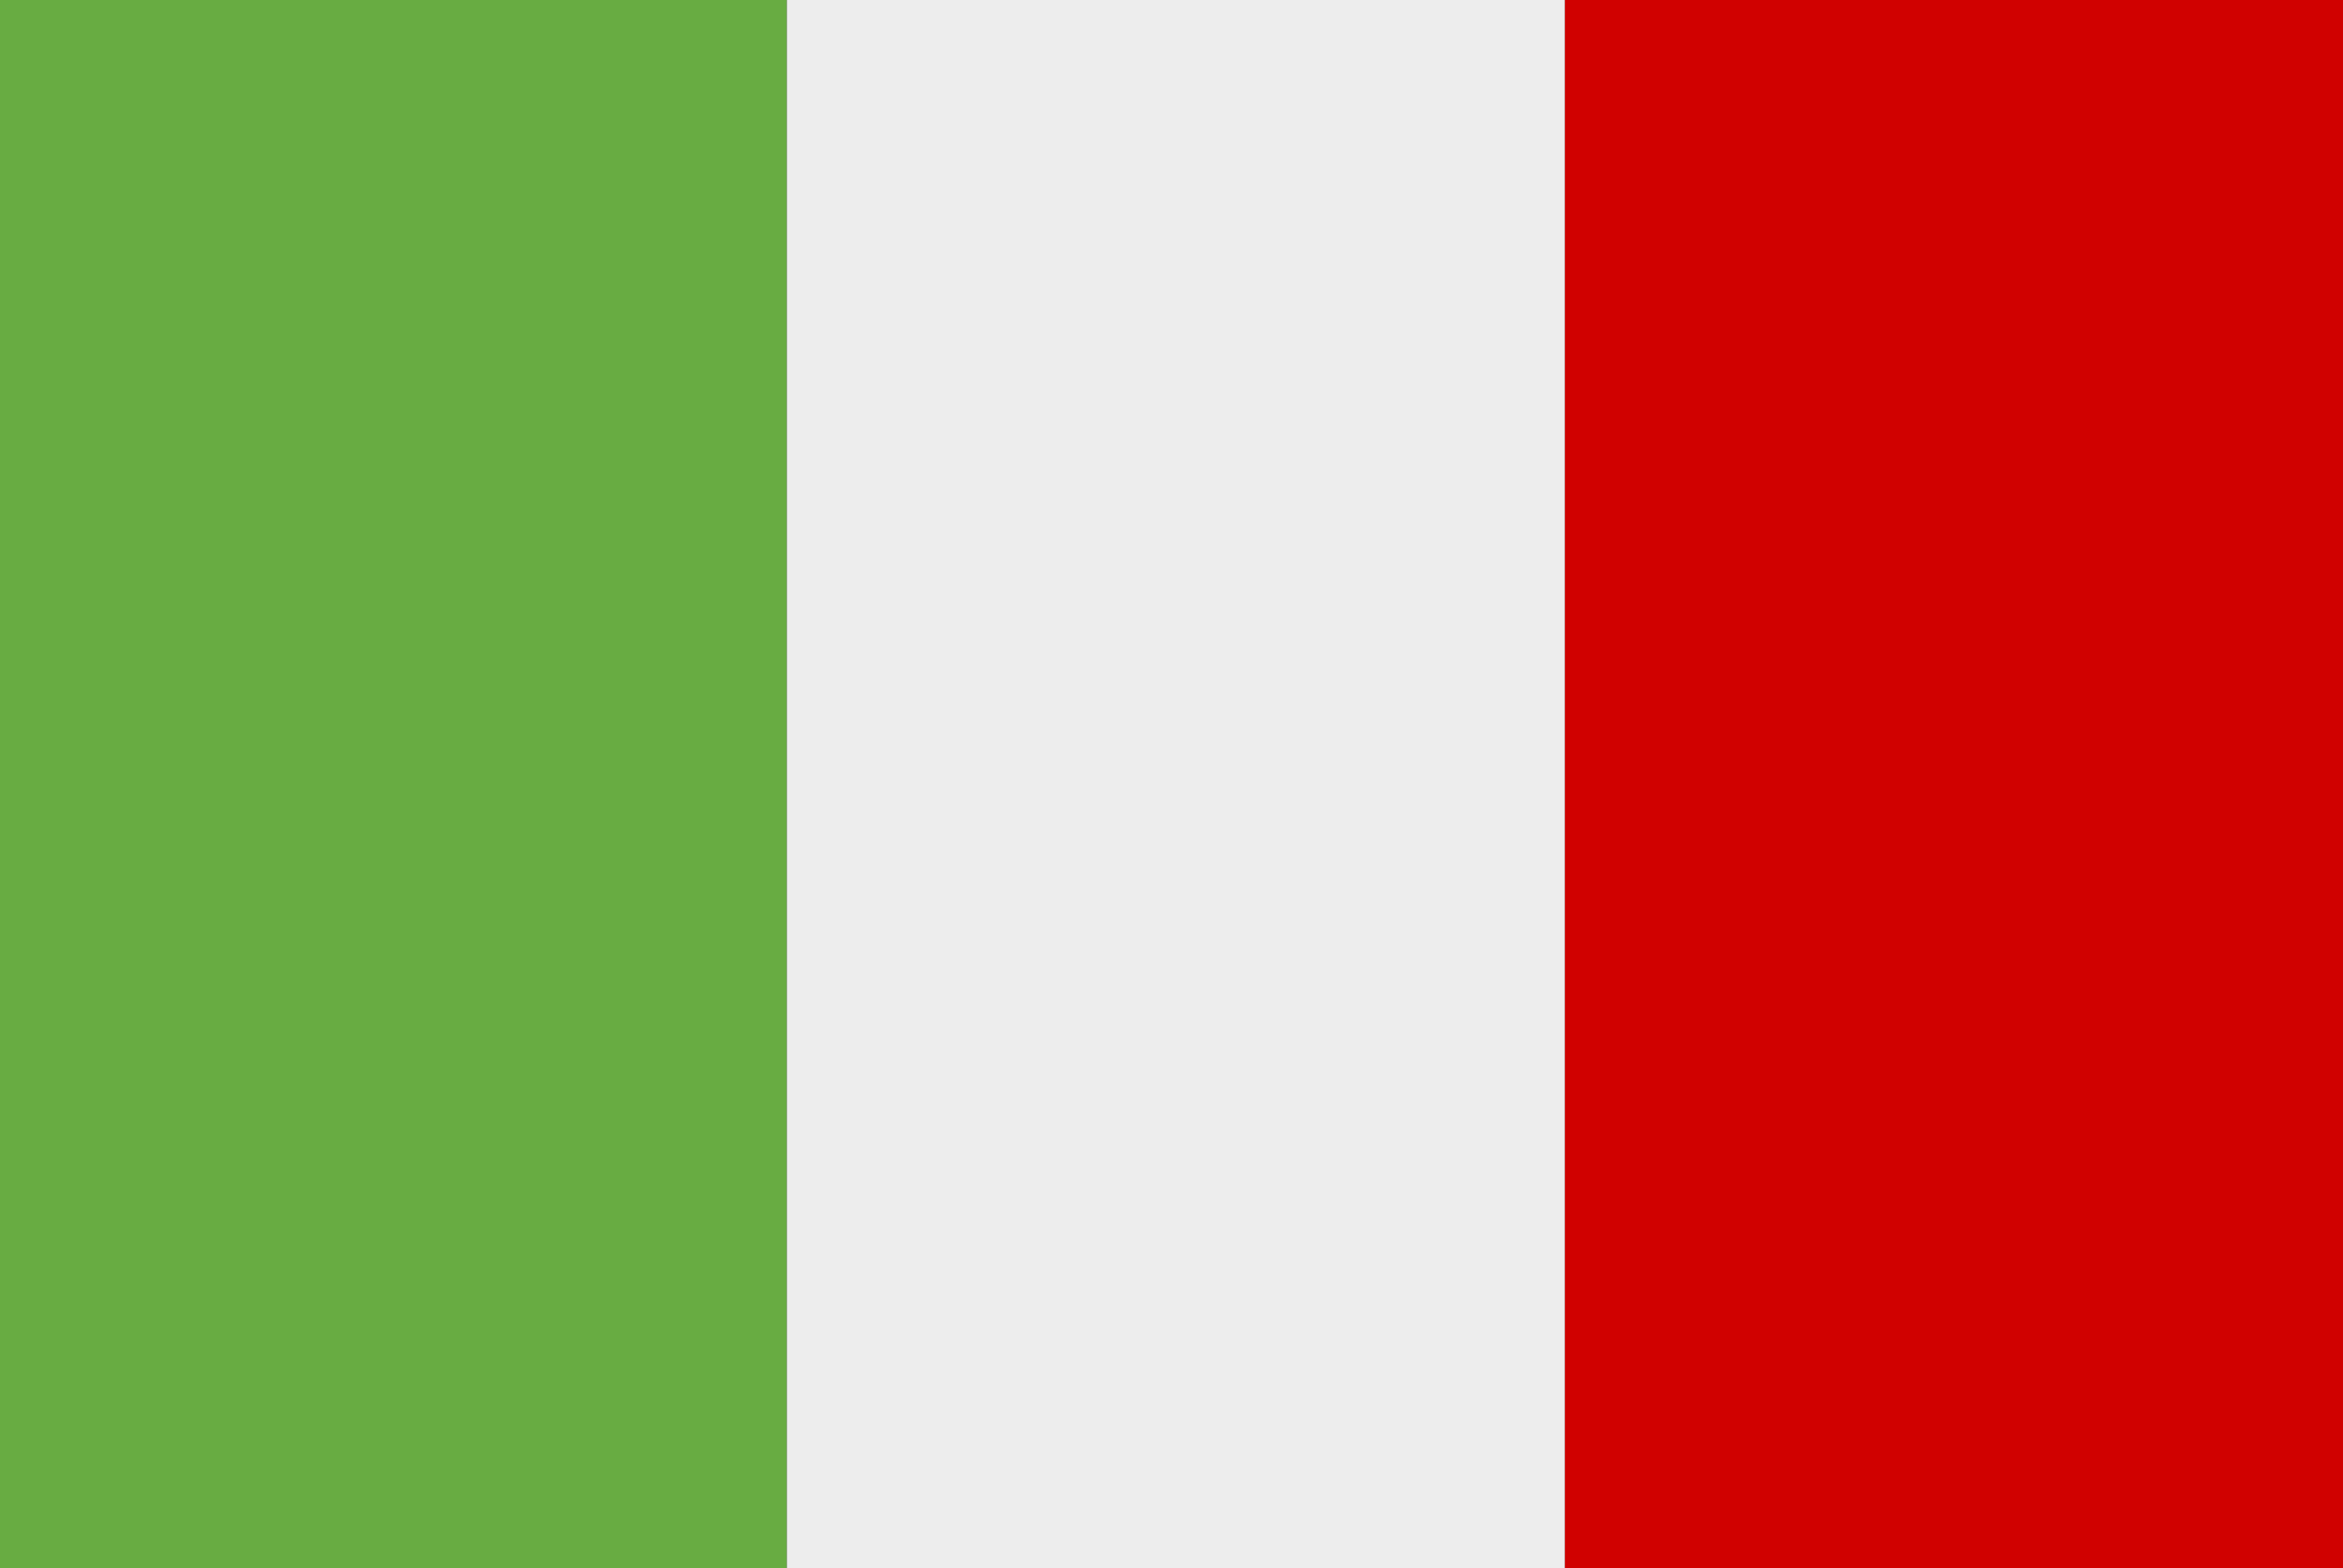 <?xml version="1.0" encoding="UTF-8"?>
<svg id="Layer_2" data-name="Layer 2" xmlns="http://www.w3.org/2000/svg" viewBox="0 0 138.1 92.42">
  <rect x="0" y="0" width="138.1" height="92.42" fill="#333333" stroke="none"/>
  <g id="Layer_1-2" data-name="Layer 1">
    <g>
      <rect width="46.38" height="92.42" fill="#68ac42" stroke-width="0"/>
      <rect x="46.38" width="45.86" height="92.42" fill="#ededed" stroke-width="0"/>
      <rect x="92.24" width="45.86" height="92.42" fill="#d00100" stroke-width="0"/>
    </g>
  </g>
</svg>